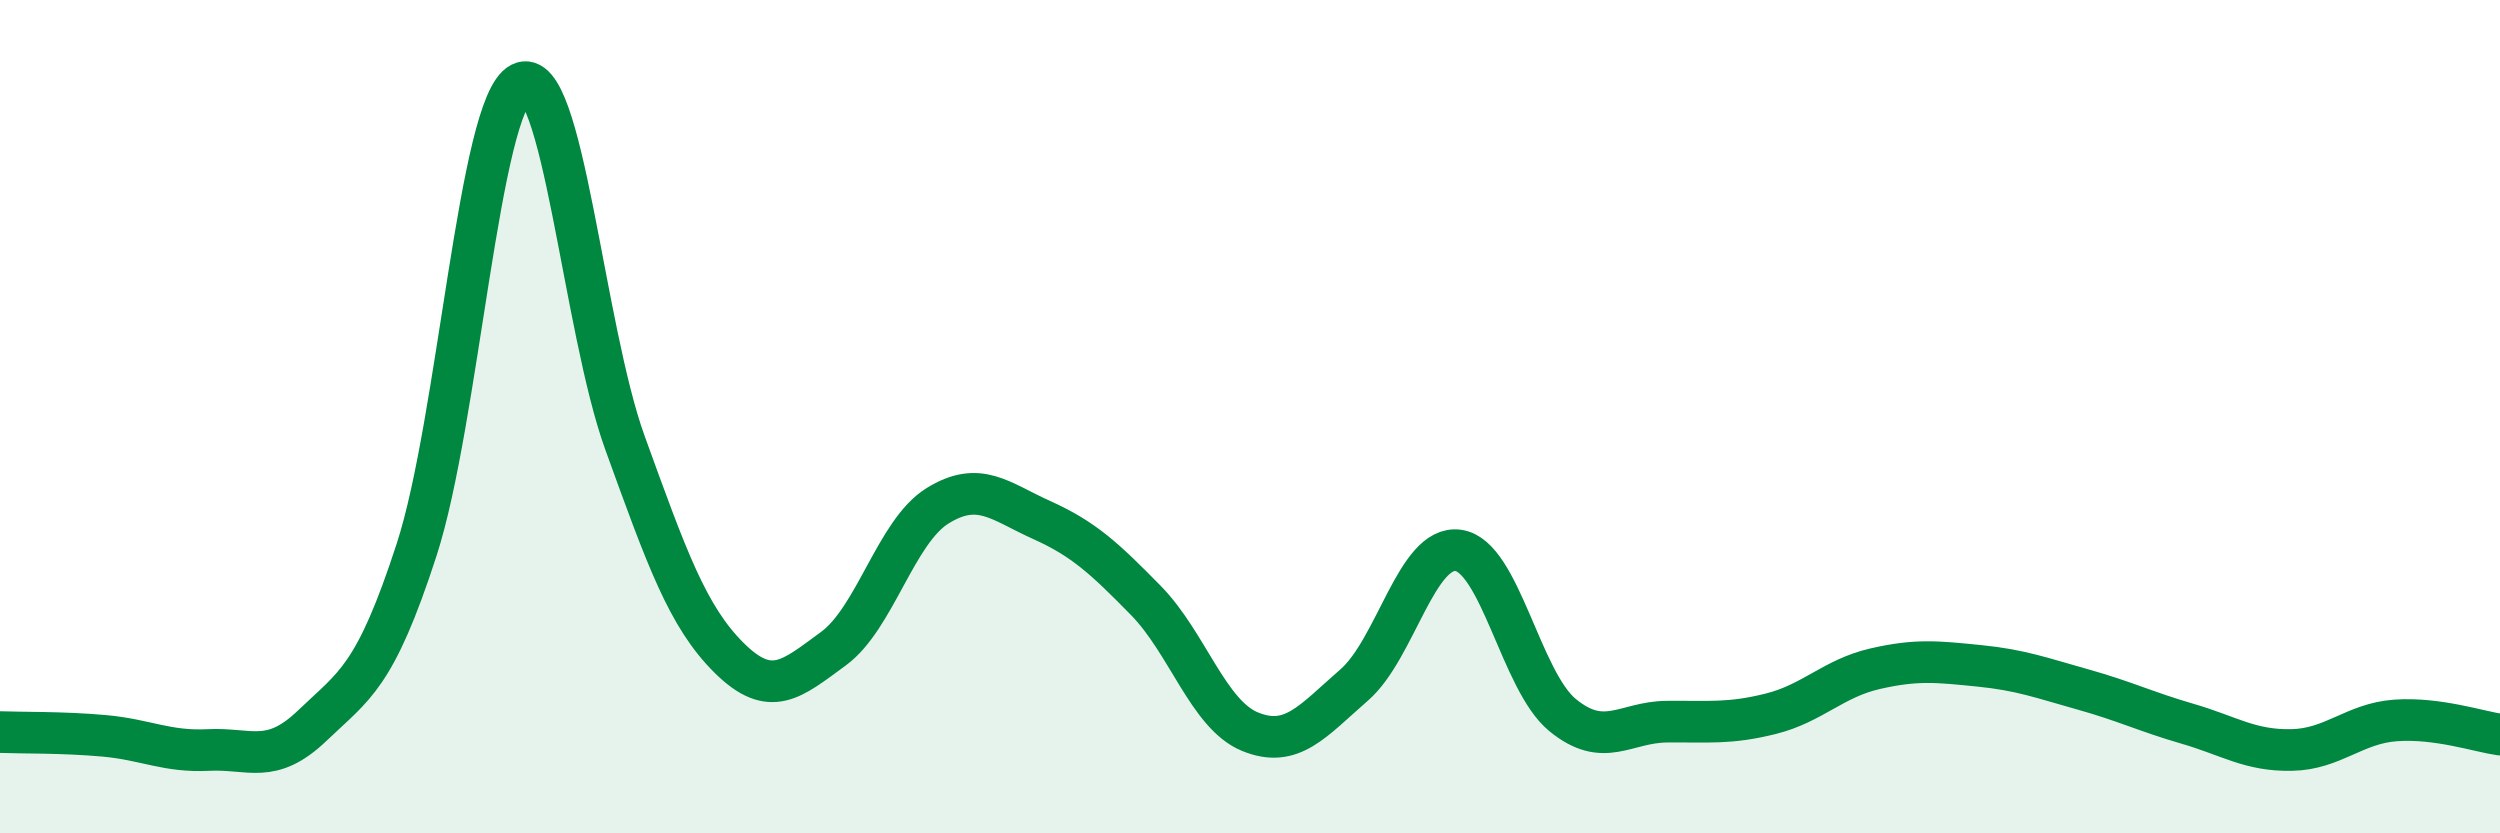 
    <svg width="60" height="20" viewBox="0 0 60 20" xmlns="http://www.w3.org/2000/svg">
      <path
        d="M 0,17.57 C 0.5,17.59 1.5,17.57 2.5,17.66 C 3.5,17.75 4,18.05 5,18 C 6,17.95 6.5,18.37 7.5,17.41 C 8.5,16.45 9,16.27 10,13.19 C 11,10.11 11.5,2.51 12.5,2 C 13.5,1.49 14,7.87 15,10.63 C 16,13.39 16.5,14.8 17.5,15.79 C 18.5,16.78 19,16.3 20,15.57 C 21,14.84 21.5,12.76 22.5,12.14 C 23.5,11.52 24,12.03 25,12.48 C 26,12.93 26.5,13.39 27.5,14.41 C 28.5,15.43 29,17.15 30,17.56 C 31,17.97 31.5,17.31 32.5,16.44 C 33.5,15.57 34,13.07 35,13.21 C 36,13.35 36.5,16.34 37.5,17.16 C 38.5,17.98 39,17.33 40,17.32 C 41,17.31 41.5,17.38 42.5,17.13 C 43.5,16.88 44,16.28 45,16.05 C 46,15.82 46.5,15.88 47.5,15.98 C 48.5,16.08 49,16.27 50,16.55 C 51,16.83 51.5,17.08 52.5,17.37 C 53.5,17.66 54,18.02 55,18 C 56,17.98 56.5,17.36 57.5,17.29 C 58.5,17.22 59.5,17.56 60,17.63L60 20L0 20Z"
        fill="#008740"
        opacity="0.1"
        stroke-linecap="round"
        stroke-linejoin="round"
      />
      <path
        d="M 0,17.57 C 0.5,17.59 1.5,17.57 2.5,17.66 C 3.5,17.75 4,18.05 5,18 C 6,17.95 6.5,18.37 7.5,17.41 C 8.5,16.45 9,16.27 10,13.19 C 11,10.11 11.5,2.51 12.5,2 C 13.5,1.49 14,7.87 15,10.63 C 16,13.39 16.5,14.8 17.5,15.79 C 18.5,16.78 19,16.3 20,15.57 C 21,14.84 21.5,12.76 22.5,12.14 C 23.5,11.52 24,12.03 25,12.48 C 26,12.93 26.5,13.39 27.5,14.41 C 28.5,15.43 29,17.15 30,17.56 C 31,17.97 31.5,17.31 32.5,16.44 C 33.5,15.57 34,13.07 35,13.21 C 36,13.35 36.5,16.34 37.5,17.16 C 38.5,17.98 39,17.33 40,17.32 C 41,17.31 41.5,17.38 42.5,17.13 C 43.5,16.88 44,16.28 45,16.05 C 46,15.82 46.5,15.88 47.5,15.98 C 48.5,16.08 49,16.27 50,16.55 C 51,16.83 51.5,17.08 52.5,17.37 C 53.5,17.66 54,18.02 55,18 C 56,17.98 56.5,17.36 57.5,17.29 C 58.5,17.22 59.5,17.56 60,17.63"
        stroke="#008740"
        stroke-width="1"
        fill="none"
        stroke-linecap="round"
        stroke-linejoin="round"
      />
    </svg>
  